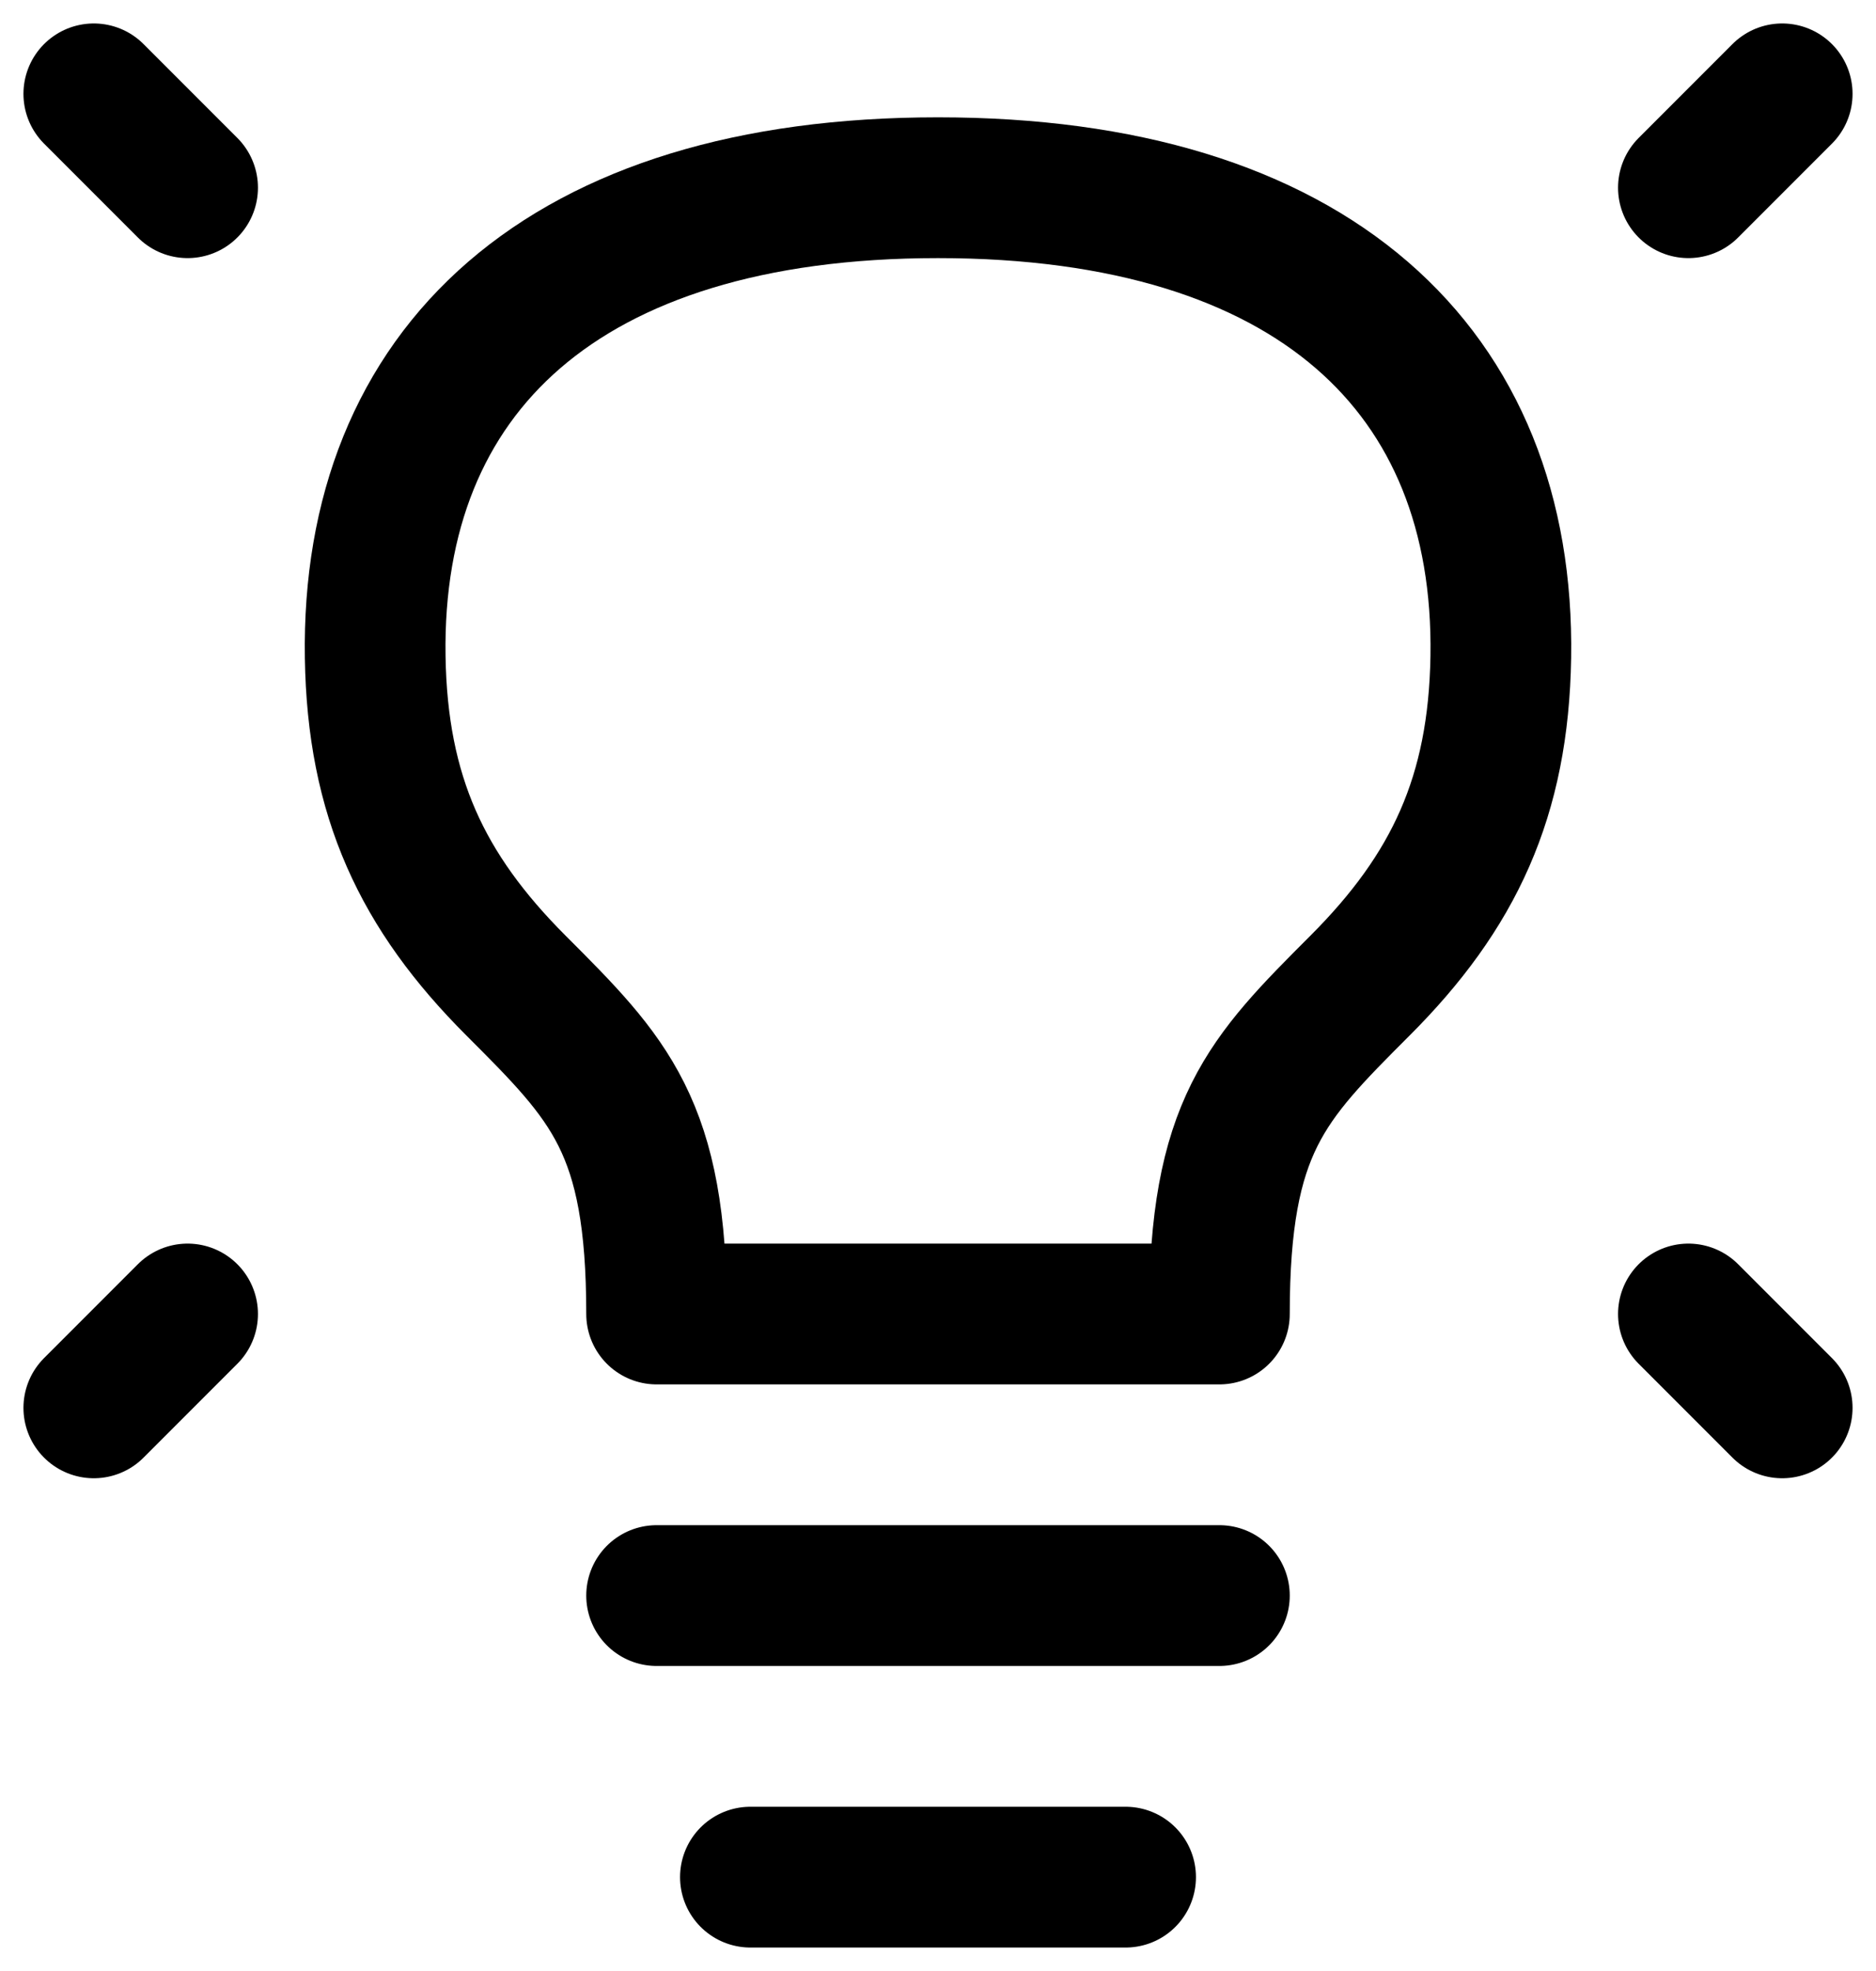 <?xml version="1.0" encoding="UTF-8"?>
<svg width="20px" height="21px" viewBox="0 0 20 21" version="1.1" xmlns="http://www.w3.org/2000/svg" xmlns:xlink="http://www.w3.org/1999/xlink">
    <title>idea</title>
    <g id="Page-1" stroke="none" stroke-width="1" fill="none" fill-rule="evenodd" stroke-linecap="round" stroke-linejoin="round">
        <g id="idea" transform="translate(1, 1)" stroke="#000000" stroke-width="1.5">
            <line x1="18" y1="0" x2="17" y2="1" id="Path"></line>
            <line x1="0" y1="0" x2="1" y2="1" id="Path"></line>
            <line x1="18" y1="14" x2="17" y2="13" id="Path"></line>
            <line x1="0" y1="14" x2="1" y2="13" id="Path"></line>
            <line x1="6" y1="16" x2="12" y2="16" id="Path"></line>
            <line x1="7" y1="19" x2="11" y2="19" id="Path"></line>
            <path d="M9,1 C5,1 2.952,2.95 3,6 C3.023,7.487 3.5,8.5 4.5,9.5 C5.5,10.5 6,11 6,13 L12,13 C12,11 12.5,10.5 13.5,9.5 L13.5,9.5 C14.5,8.5 14.976,7.487 15,6 C15.048,2.95 13,1 9,1 Z" id="Path"></path>
        </g>
    </g>
</svg>